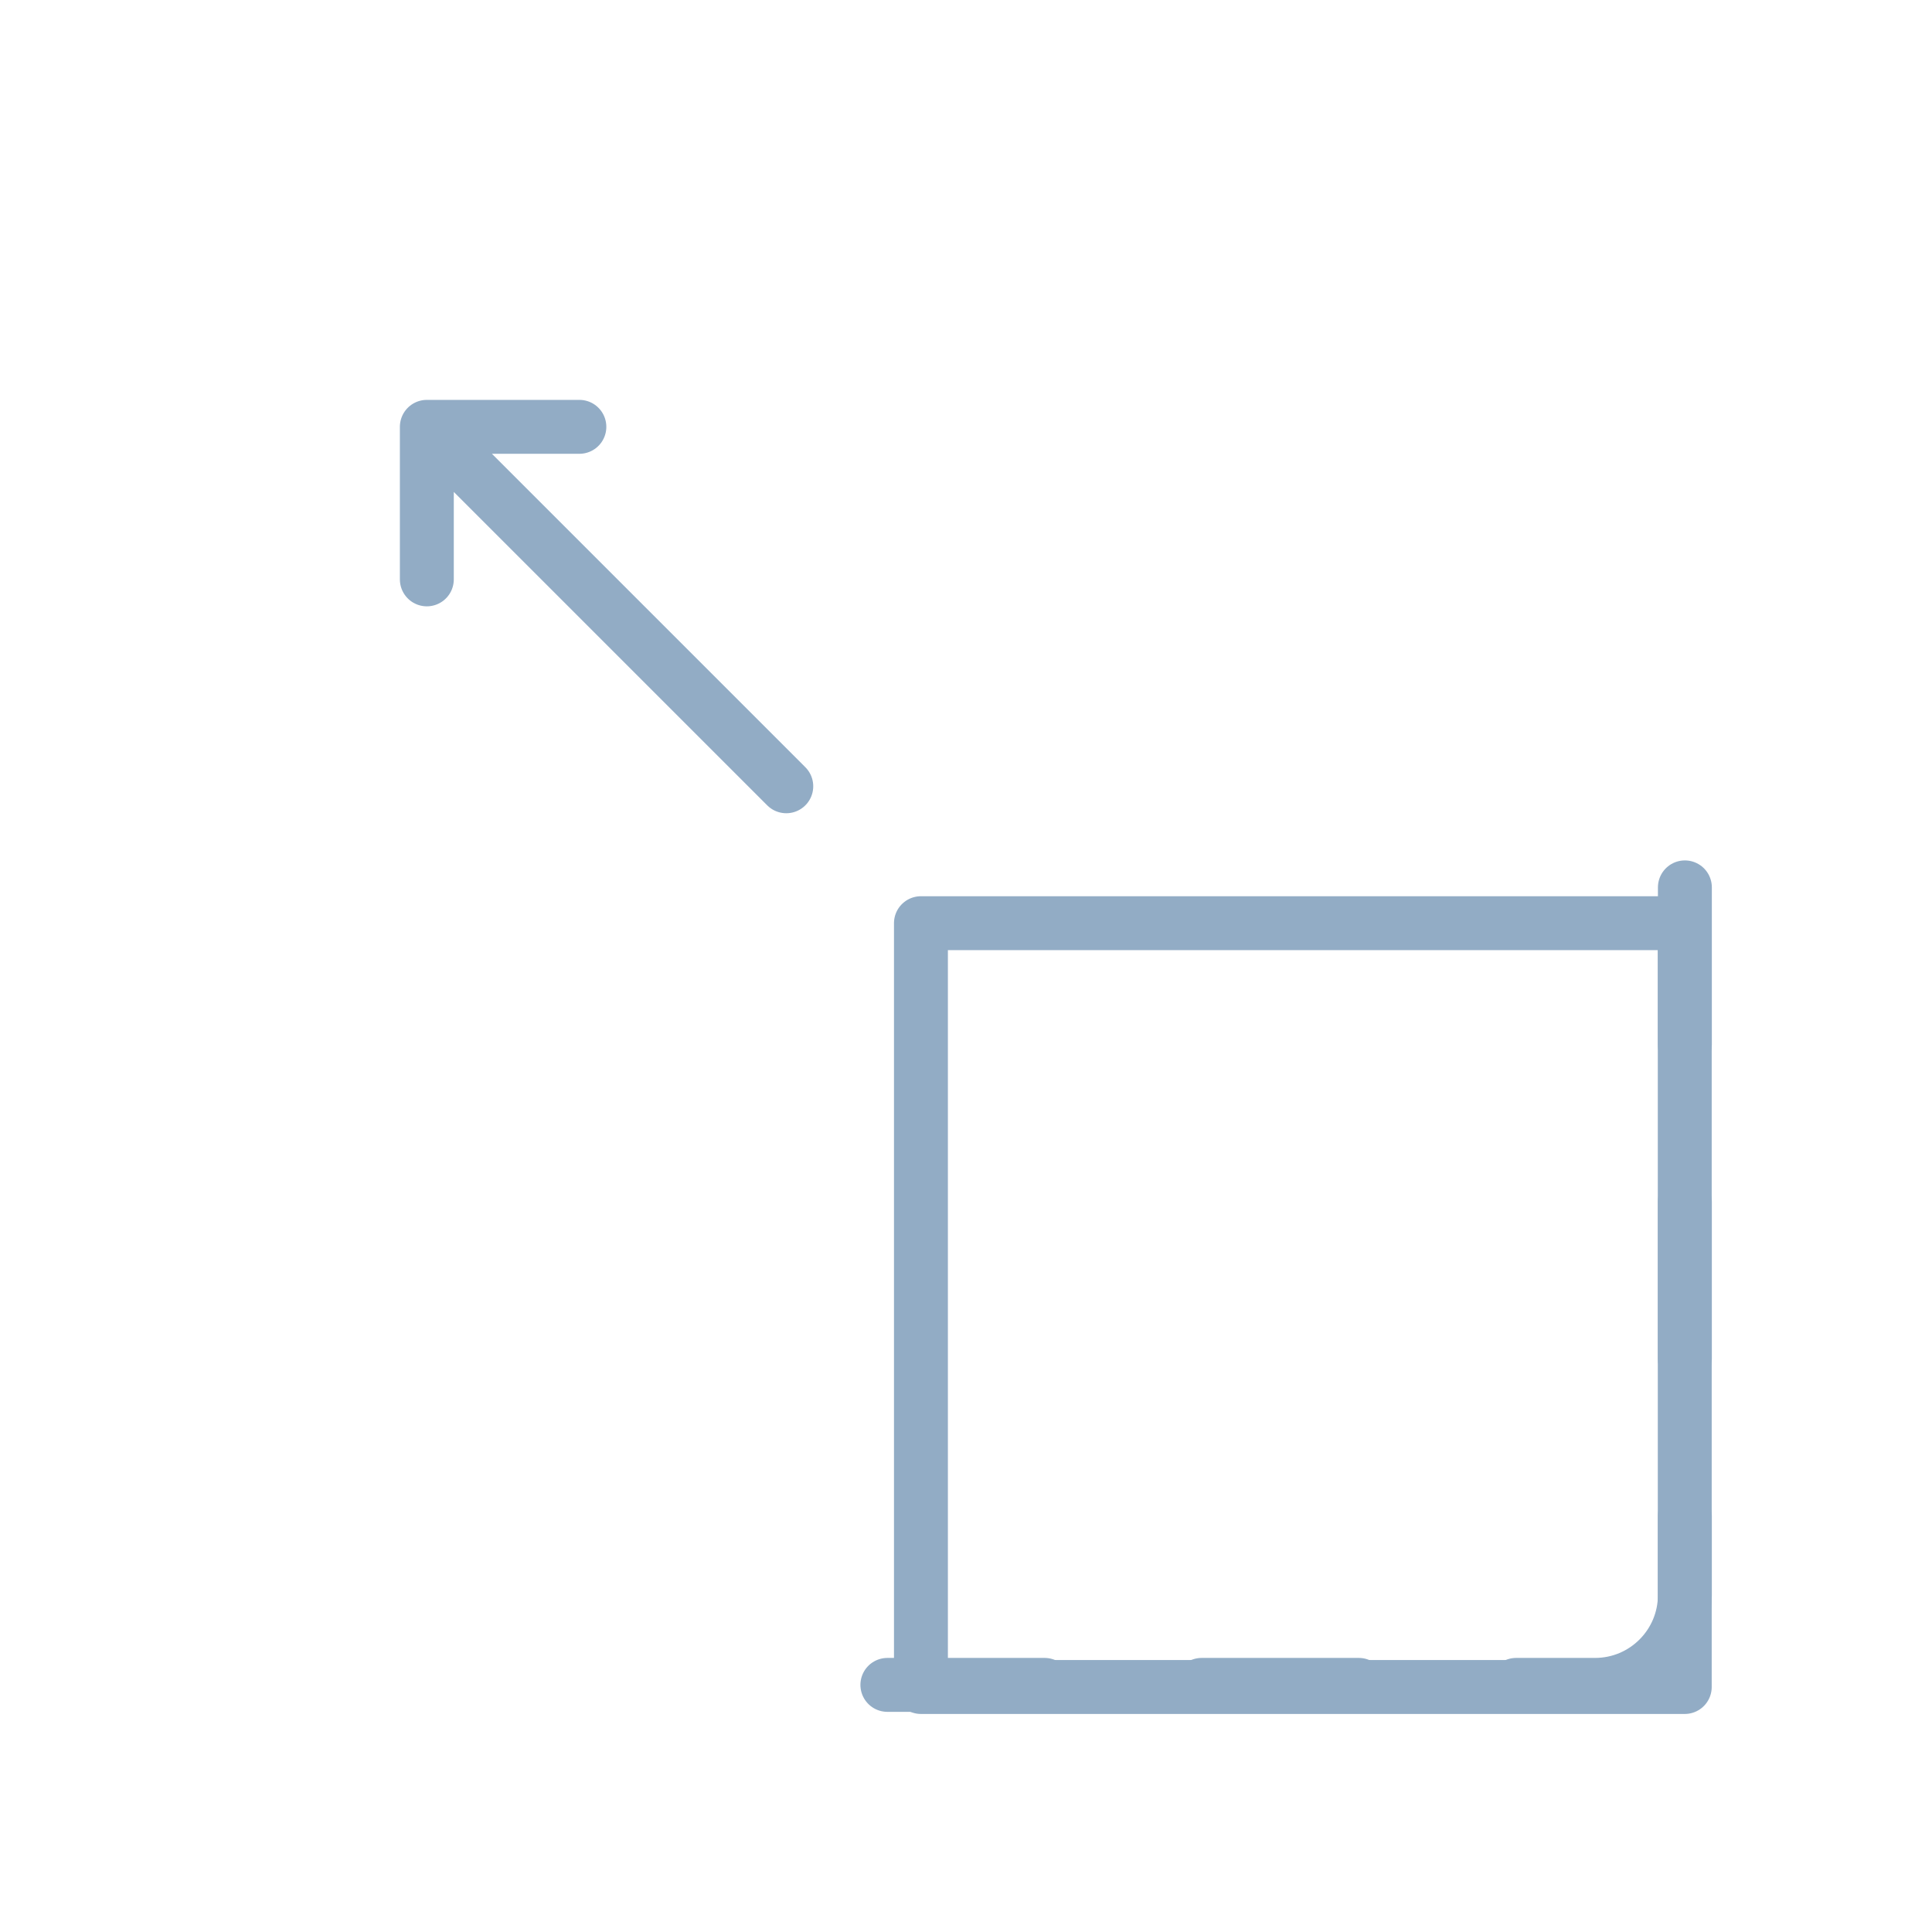<svg xmlns="http://www.w3.org/2000/svg" width="430" height="430" style="width:100%;height:100%;transform:translate3d(0,0,0);content-visibility:visible" viewBox="0 0 430 430"><defs><clipPath id="g"><path d="M0 0h430v430H0z"/></clipPath><clipPath id="l"><path d="M0 0h430v430H0z"/></clipPath><clipPath id="j"><path d="M0 0h430v430H0z"/></clipPath><clipPath id="h"><path d="M0 0h430v430H0z"/></clipPath><filter id="a" width="100%" height="100%" x="0%" y="0%" filterUnits="objectBoundingBox"><feComponentTransfer in="SourceGraphic"><feFuncA tableValues="1.0 0.0" type="table"/></feComponentTransfer></filter><filter id="c" width="100%" height="100%" x="0%" y="0%" filterUnits="objectBoundingBox"><feComponentTransfer in="SourceGraphic"><feFuncA tableValues="1.0 0.0" type="table"/></feComponentTransfer></filter><filter id="e" width="100%" height="100%" x="0%" y="0%" filterUnits="objectBoundingBox"><feComponentTransfer in="SourceGraphic"><feFuncA tableValues="1.0 0.0" type="table"/></feComponentTransfer></filter><mask id="m" mask-type="alpha" maskUnits="userSpaceOnUse"><g filter="url(#a)"><path fill="#fff" d="M0 0h430v430H0z" opacity="0"/><use xmlns:a0="http://www.w3.org/1999/xlink" a0:href="#b"/></g></mask><mask id="k" mask-type="alpha" maskUnits="userSpaceOnUse"><g filter="url(#c)"><path fill="#fff" d="M0 0h430v430H0z" opacity="0"/><use xmlns:a1="http://www.w3.org/1999/xlink" a1:href="#d"/></g></mask><mask id="i" mask-type="alpha" maskUnits="userSpaceOnUse"><g filter="url(#e)"><path fill="#fff" d="M0 0h430v430H0z" opacity="0"/><use xmlns:a2="http://www.w3.org/1999/xlink" a2:href="#f"/></g></mask><g id="b" style="display:none"><path fill-opacity="0" stroke-linejoin="round" class="secondary"/><path/></g><g id="d" style="display:block"><path fill-opacity="0" stroke="#08A88A" stroke-linejoin="round" stroke-width="30" d="M375 205H205v170h170z"/><path fill="red" d="M375 205H205v170h170z"/></g><g id="f" style="display:none"><path fill-opacity="0" stroke-linejoin="round"/><path/></g></defs><g clip-path="url(#g)"><g clip-path="url(#h)" style="display:none"><g mask="url(#i)" style="display:none"><path fill="none" class="primary"/></g><path fill="none" class="primary" style="display:none"/><path fill="none" class="secondary" style="display:none"/></g><g clip-path="url(#j)" style="display:block"><g mask="url(#k)" style="display:block"><path fill="none" stroke="#92ACC5" stroke-linecap="round" stroke-width="12" d="M375 162.566v-35m0 174.868v-35m0-34.934v-35M55 162.566v-35m0 174.868v-35m0-34.934v-35M337.434 55H355c11.046 0 20 8.954 20 20v17.566M92.566 55H75c-11.046 0-20 8.954-20 20v17.566M337.434 375H355c11.046 0 20-8.954 20-20v-17.566M92.566 375H75c-11.046 0-20-8.954-20-20v-17.566M162.566 375h-35m174.868 0h-35m-34.934 0h-35M162.566 55h-35m174.868 0h-35M232.5 55h-35" class="primary"/></g><path fill="none" stroke="#92ACC5" stroke-linecap="round" stroke-linejoin="round" stroke-width="12" d="m40 40-80-80m33.95 0H-40v33.95" class="primary" style="display:block" transform="translate(135 135)"/><path fill="none" stroke="#92ACC5" stroke-linejoin="round" stroke-width="12" d="M85-85V85H-85V-85z" class="secondary" style="display:block" transform="translate(289.971 290.471)"/></g><g clip-path="url(#l)" style="display:none"><path fill="none" class="primary" style="display:none"/><g mask="url(#m)" style="display:none"><path fill="none" class="primary"/></g><path fill="none" class="secondary" style="display:none"/></g></g></svg>
